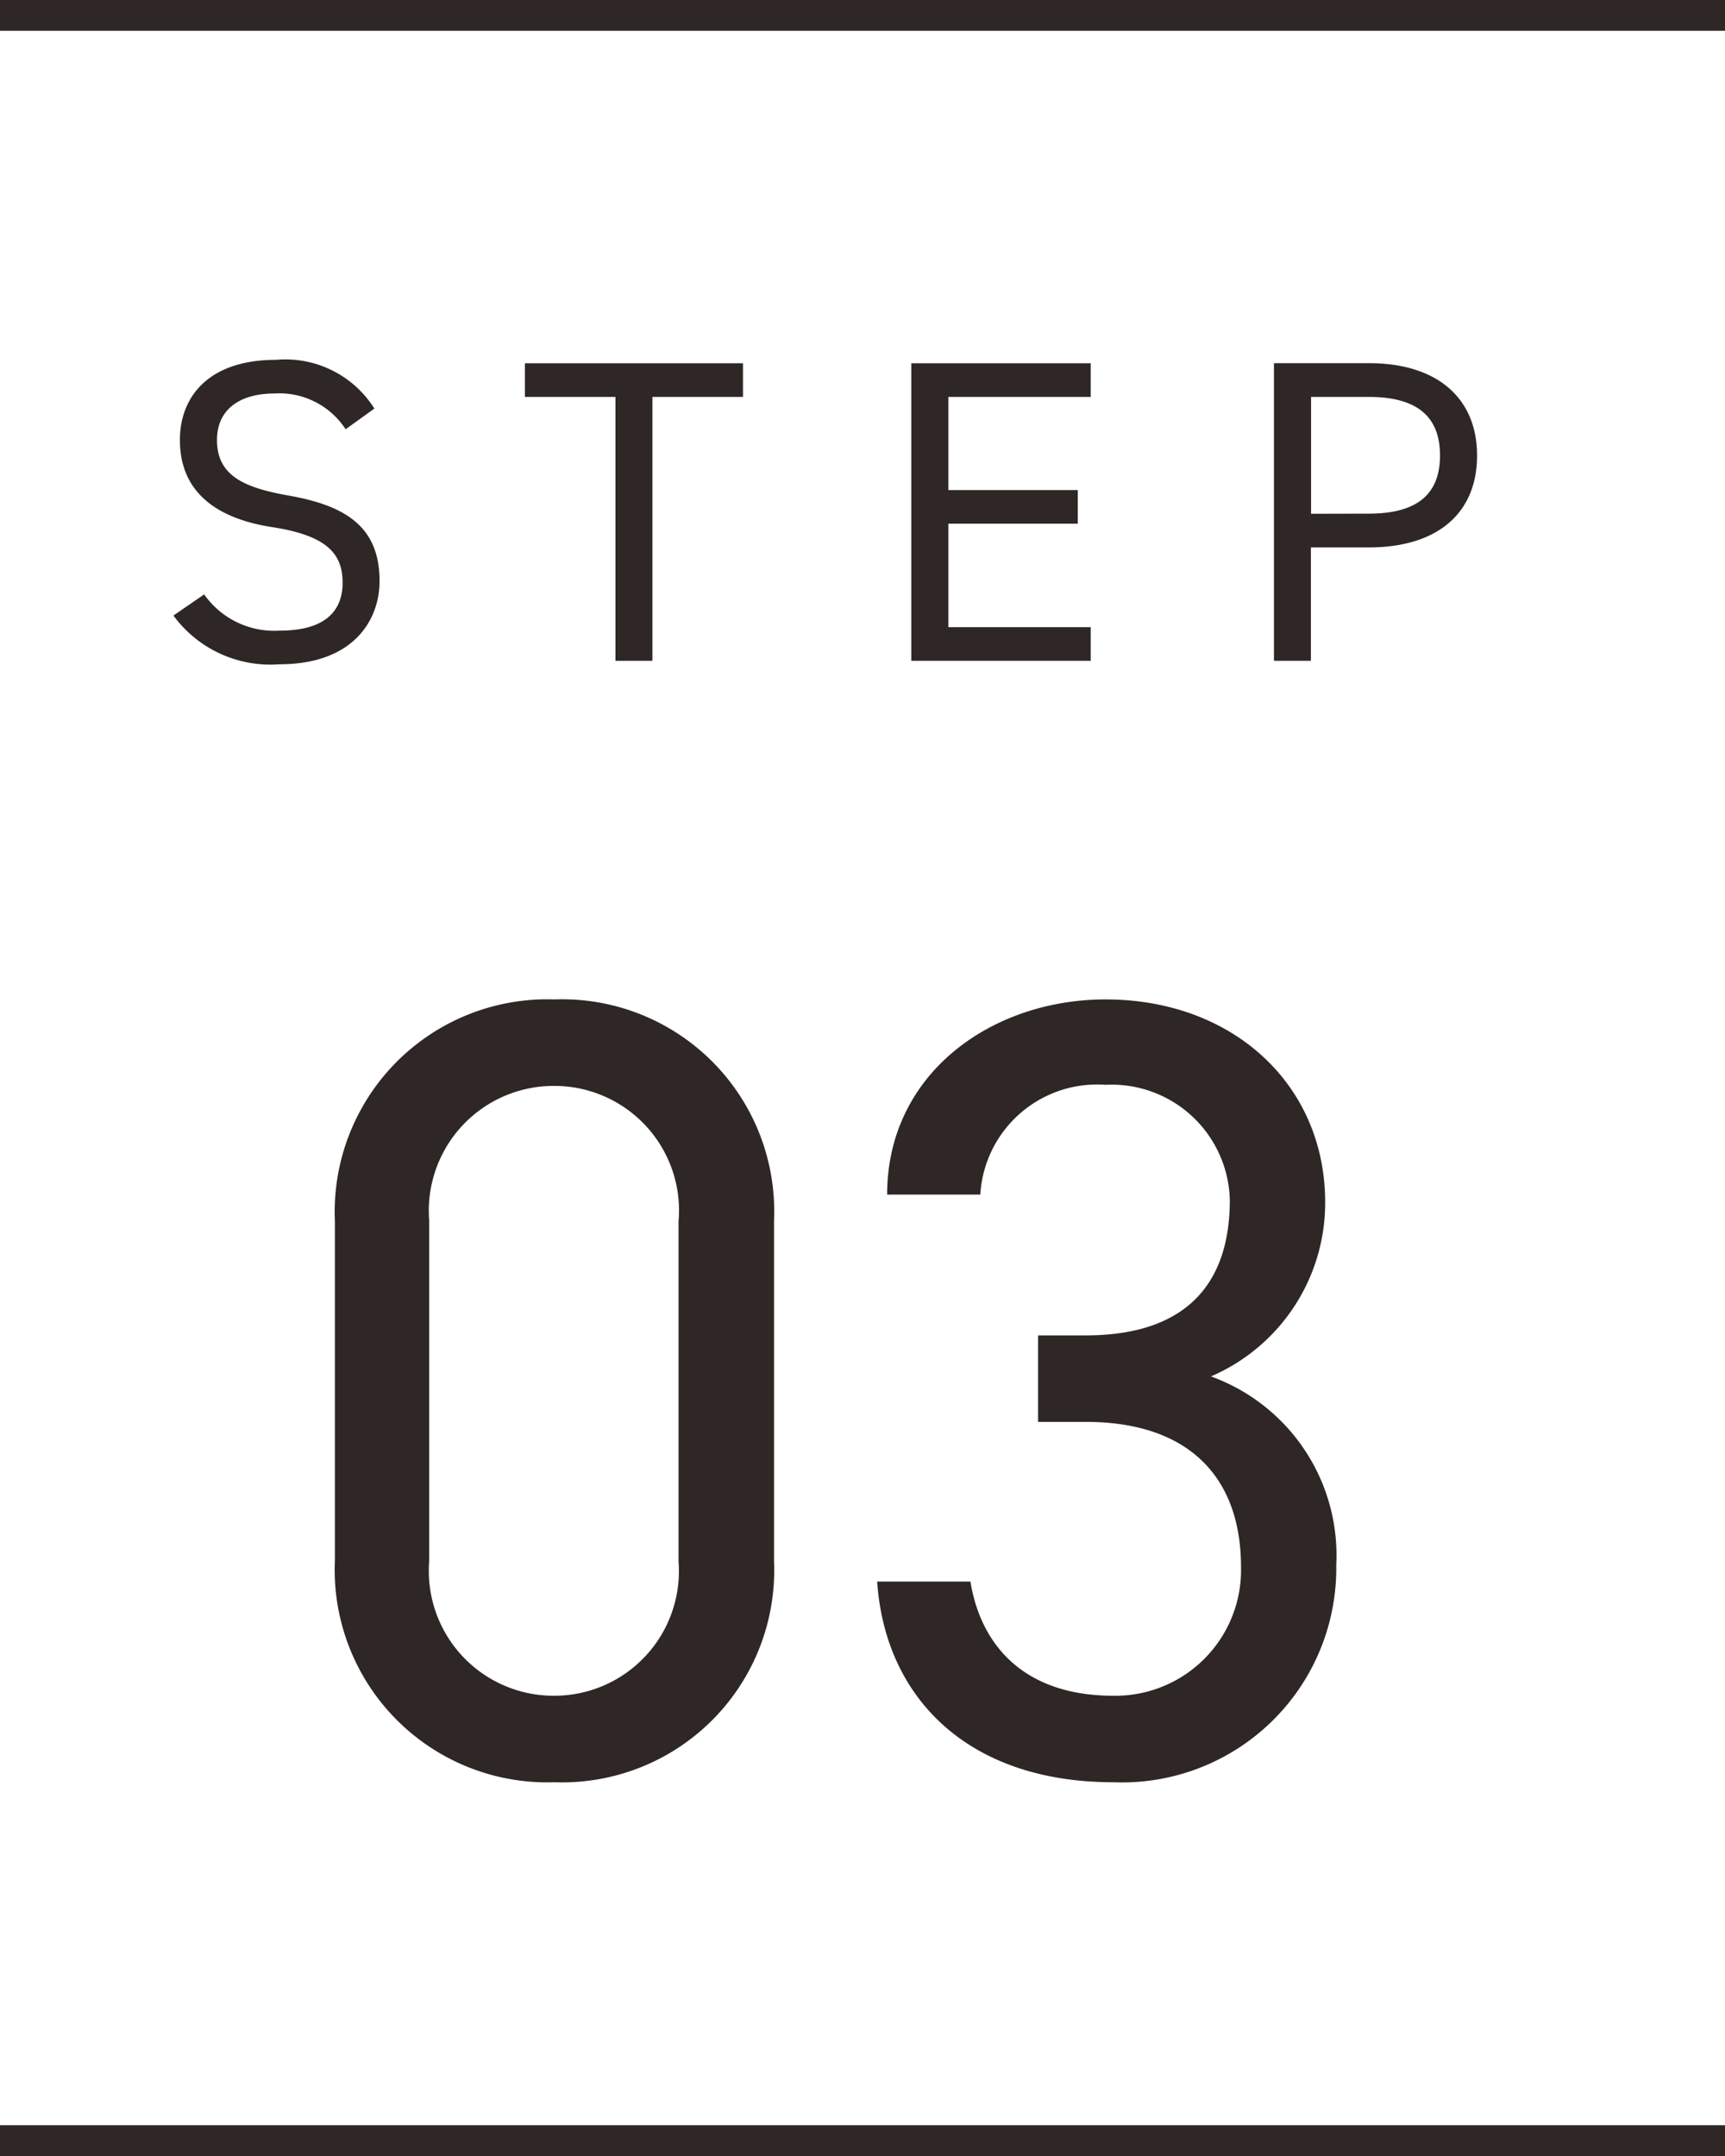 <svg xmlns="http://www.w3.org/2000/svg" width="56" height="70" viewBox="0 0 56 70">
  <g id="グループ_3" data-name="グループ 3" transform="translate(-31 -1567.5)">
    <rect id="長方形_515" data-name="長方形 515" width="56" height="1" transform="translate(31 1567.5)" fill="#2e2725" stroke="#010101" stroke-width="0"/>
    <rect id="長方形_515_のコピー_2" data-name="長方形 515 のコピー 2" width="56" height="1" transform="translate(31 1636.5)" fill="#2e2725" stroke="#010101" stroke-width="0"/>
    <path id="パス_40" data-name="パス 40" d="M7.154-8.19A3.414,3.414,0,0,0,3.962-9.772C1.75-9.772.84-8.554.84-7.168c0,1.68,1.176,2.548,3,2.828s2.282.9,2.282,1.806c0,.826-.462,1.554-2.044,1.554a2.781,2.781,0,0,1-2.45-1.176L.63-1.47A3.9,3.9,0,0,0,4.074.112c2.408,0,3.248-1.442,3.248-2.7,0-1.792-1.134-2.464-3-2.786C2.912-5.628,2.044-6.02,2.044-7.168c0-1.008.756-1.512,1.876-1.512a2.564,2.564,0,0,1,2.3,1.162ZM12.04-9.66v1.092h2.94V0h1.2V-8.568h2.94V-9.66Zm12.544,0V0h5.824V-1.092h-4.62v-3.36h4.2V-5.544h-4.2V-8.568h4.62V-9.66ZM39.437-3.682c2.24,0,3.514-1.12,3.514-2.982s-1.288-3-3.514-3h-3.08V0h1.2V-3.682ZM37.562-4.774V-8.568h1.876c1.638,0,2.31.7,2.31,1.9s-.672,1.89-2.31,1.89Z" transform="translate(36 1588.955)" fill="#2e2725"/>
    <path id="パス_39" data-name="パス 39" d="M16.128-17.964A6.885,6.885,0,0,0,9-25.128a6.9,6.9,0,0,0-7.128,7.2V-6.912A6.9,6.9,0,0,0,9,.288a6.885,6.885,0,0,0,7.128-7.164Zm-3.1,0V-6.876A4.046,4.046,0,0,1,9-2.52,4.053,4.053,0,0,1,4.932-6.876V-17.964A4.053,4.053,0,0,1,9-22.32,4.046,4.046,0,0,1,13.032-17.964ZM24.7-11.412h1.548c3.312,0,5.04,1.764,5.04,4.716a4.082,4.082,0,0,1-4.14,4.176c-2.952,0-4.32-1.692-4.644-3.708H19.476C19.728-2.484,22.392.288,27.144.288A6.954,6.954,0,0,0,34.38-6.768a6.176,6.176,0,0,0-4.068-6.12A6.136,6.136,0,0,0,34.02-18.54c0-3.816-2.988-6.588-7.128-6.588-3.708,0-7.092,2.412-7.092,6.336h3.024a3.8,3.8,0,0,1,4.068-3.564,3.836,3.836,0,0,1,4.032,3.744c0,2.7-1.4,4.392-4.68,4.392H24.7Z" transform="translate(40 1625.077)" fill="#2e2725"/>
  </g>
</svg>
